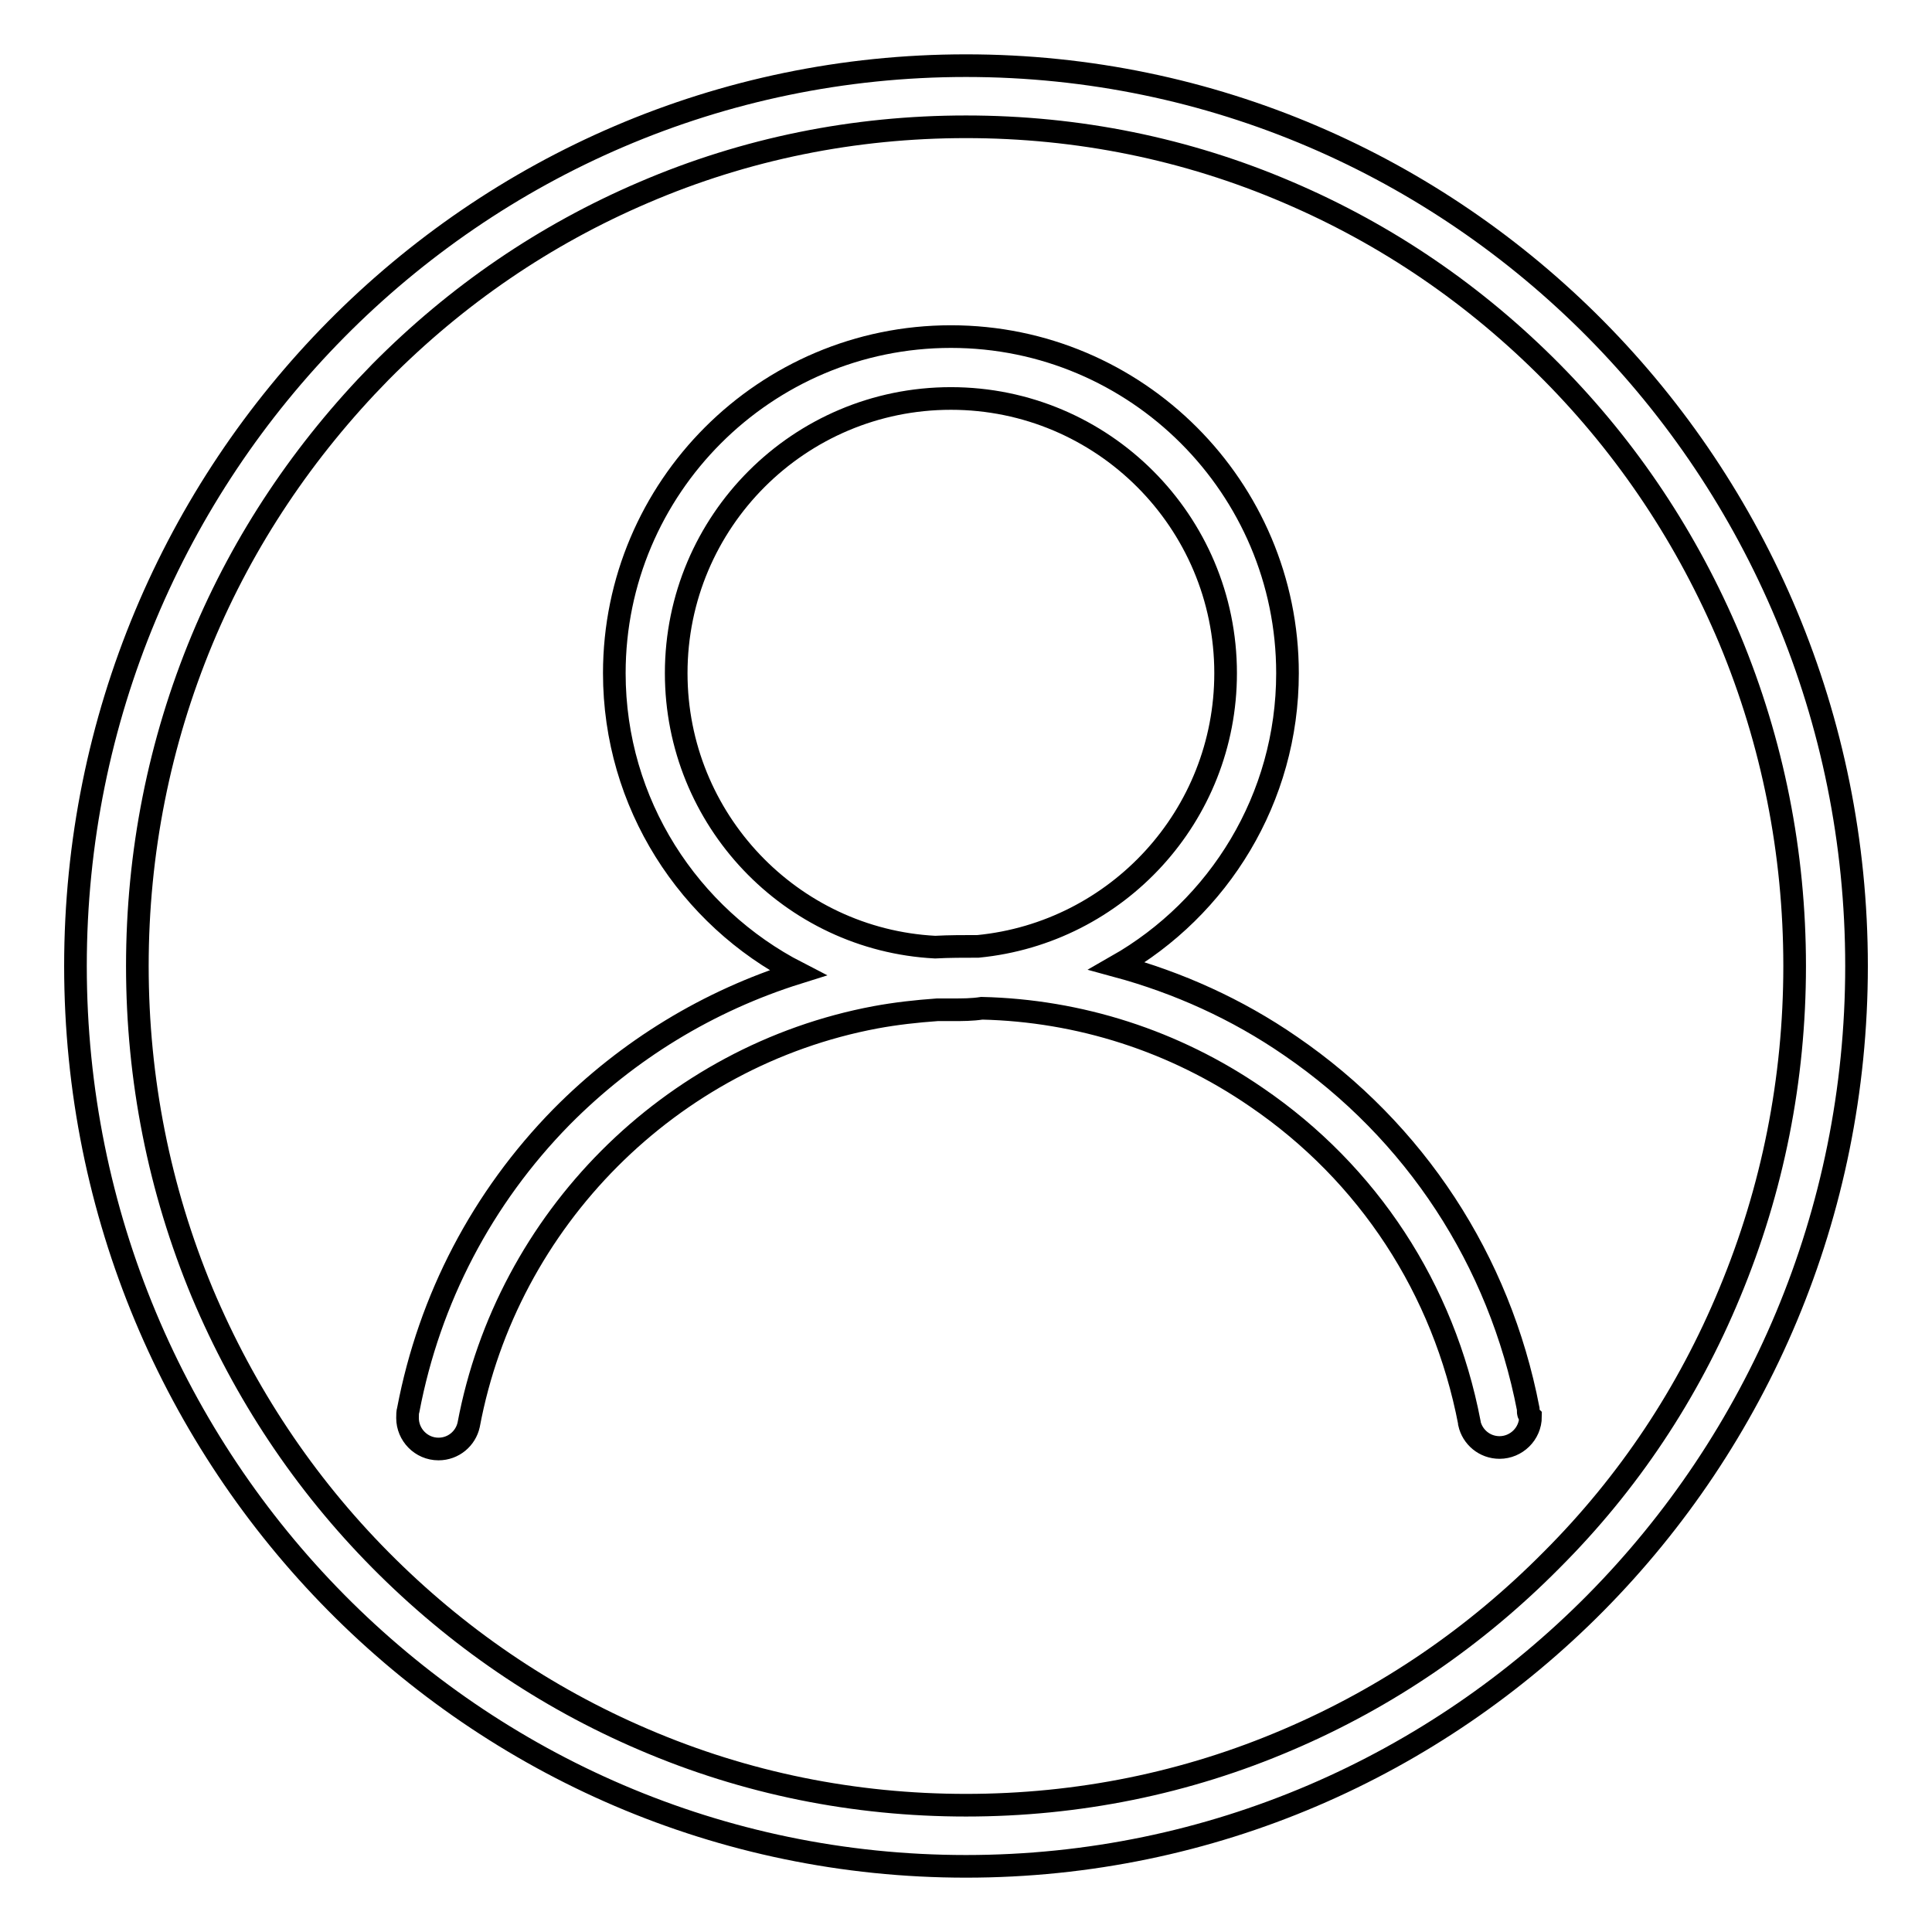 <?xml version="1.0" encoding="utf-8"?>
<!-- Svg Vector Icons : http://www.onlinewebfonts.com/icon -->
<!DOCTYPE svg PUBLIC "-//W3C//DTD SVG 1.1//EN" "http://www.w3.org/Graphics/SVG/1.1/DTD/svg11.dtd">
<svg version="1.1" xmlns="http://www.w3.org/2000/svg" xmlns:xlink="http://www.w3.org/1999/xlink" x="0px" y="0px" viewBox="0 0 256 256" enable-background="new 0 0 256 256" xml:space="preserve">
<g><g><path stroke-width="3" fill-opacity="0" stroke="#000000"  d="M128,8.7C62.8,8.7,10,62.1,10,128c0,65.9,52.8,119.3,118,119.3c65.2,0,118-53.4,118-119.3C246,62.1,193.2,8.7,128,8.7z M205.6,206.7c-10.1,10.2-21.8,18.2-34.9,23.8c-13.5,5.8-27.9,8.7-42.7,8.7s-29.2-2.9-42.7-8.7c-13.1-5.6-24.8-13.6-34.9-23.8c-10.1-10.2-18-22.1-23.6-35.4c-5.7-13.7-8.6-28.3-8.6-43.3c0-15,2.9-29.6,8.6-43.3c5.5-13.2,13.5-25.1,23.6-35.4c10.1-10.2,21.8-18.2,34.9-23.8c13.5-5.8,27.9-8.7,42.7-8.7s29.2,2.9,42.7,8.7c13.1,5.6,24.8,13.6,34.9,23.8c10.1,10.2,18,22.1,23.6,35.4c5.7,13.7,8.6,28.3,8.6,43.3c0,15-2.9,29.6-8.6,43.3C223.7,184.6,215.8,196.5,205.6,206.7z"/><path stroke-width="3" fill-opacity="0" stroke="#000000"  d="M202.5,187c0-0.1,0-0.1,0-0.2c0,0,0,0,0-0.1c-3.8-19.7-15-36.8-31.5-48.1c-7.1-4.9-14.9-8.4-23-10.6c13.5-7.7,22.6-22.2,22.6-38.8c0-24.6-20-44.6-44.6-44.6c-24.6,0-44.6,20-44.6,44.6c0,17.3,9.9,32.3,24.3,39.7c-11.8,3.7-22.5,10.2-31.3,19.1c-10.5,10.7-17.5,24.1-20.3,38.8c-0.1,0.3-0.1,0.7-0.1,1.1c0,2.2,1.8,4.1,4.1,4.1c2,0,3.6-1.4,4-3.2h0c5.1-27.2,26.7-48.9,53.9-54c2.7-0.5,5.4-0.8,8.2-1c0.7,0,1.3,0,2,0c1.3,0,2.6,0,3.9-0.2c12.9,0.3,25.5,4.3,36.4,11.8c14.8,10.1,24.8,25.4,28.2,43.1c0,0,0,0,0,0c0,0,0,0,0,0.1l0,0c0.4,1.8,2,3.2,4,3.2c2.2,0,4.1-1.8,4.1-4.1C202.5,187.4,202.5,187.2,202.5,187L202.5,187z M89.6,89.2c0-20.1,16.3-36.4,36.4-36.4c20.1,0,36.4,16.3,36.4,36.4c0,18.9-14.4,34.4-32.8,36.2c-1.9,0-3.8,0-5.7,0.1C104.8,124.5,89.6,108.6,89.6,89.2z"/></g></g>
</svg>
